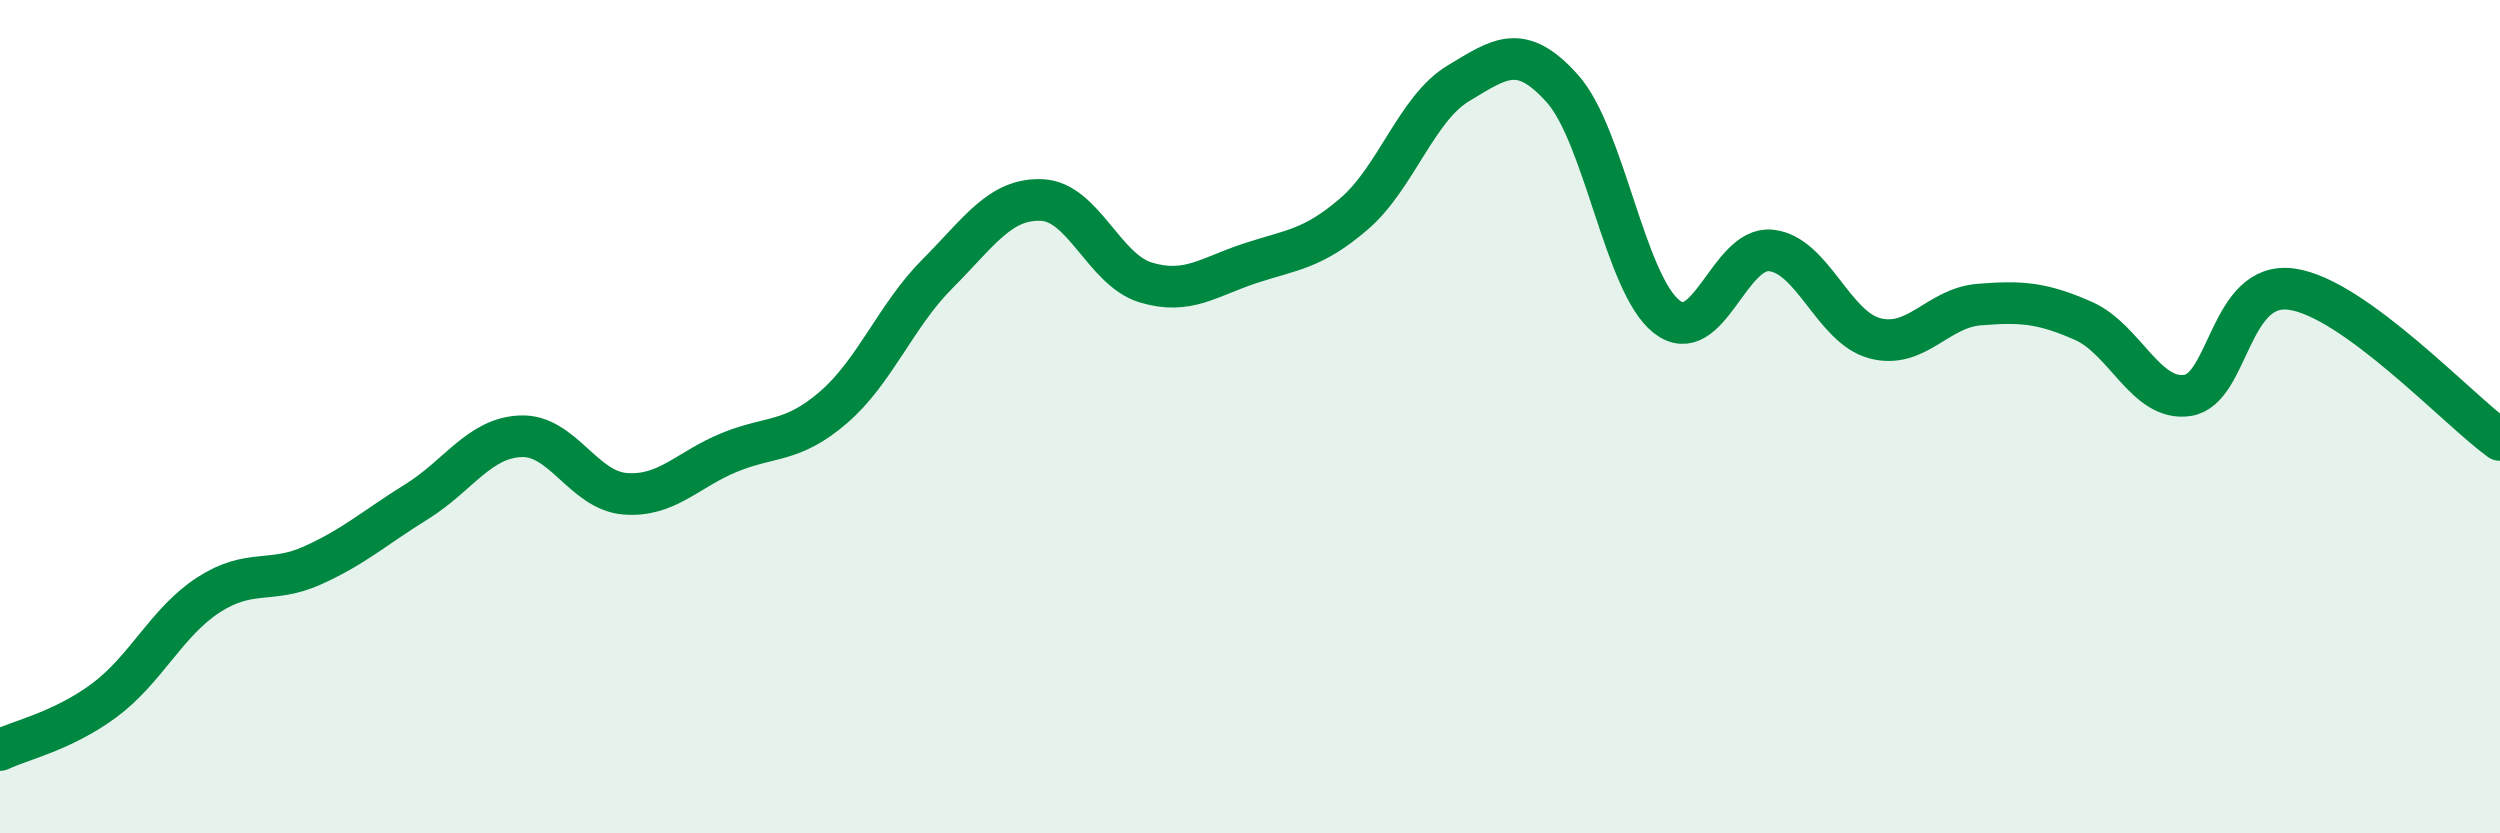 
    <svg width="60" height="20" viewBox="0 0 60 20" xmlns="http://www.w3.org/2000/svg">
      <path
        d="M 0,18 C 0.5,17.76 1.5,17.55 2.5,16.81 C 3.5,16.07 4,14.93 5,14.28 C 6,13.63 6.5,14.02 7.5,13.57 C 8.5,13.12 9,12.66 10,12.04 C 11,11.42 11.5,10.51 12.5,10.47 C 13.5,10.43 14,11.77 15,11.85 C 16,11.93 16.5,11.27 17.5,10.86 C 18.5,10.45 19,10.64 20,9.78 C 21,8.92 21.5,7.57 22.5,6.57 C 23.5,5.57 24,4.76 25,4.8 C 26,4.84 26.5,6.48 27.5,6.78 C 28.5,7.08 29,6.65 30,6.32 C 31,5.99 31.5,5.99 32.5,5.13 C 33.5,4.27 34,2.6 35,2 C 36,1.4 36.5,1.01 37.5,2.13 C 38.5,3.25 39,6.82 40,7.6 C 41,8.38 41.5,5.91 42.5,6.01 C 43.5,6.11 44,7.86 45,8.12 C 46,8.38 46.5,7.39 47.5,7.31 C 48.5,7.23 49,7.26 50,7.7 C 51,8.14 51.5,9.64 52.5,9.49 C 53.5,9.34 53.5,6.73 55,6.94 C 56.5,7.15 59,9.84 60,10.56L60 20L0 20Z"
        fill="#008740"
        opacity="0.1"
        stroke-linecap="round"
        stroke-linejoin="round"
      />
      <path
        d="M 0,18 C 0.5,17.76 1.5,17.55 2.5,16.81 C 3.5,16.07 4,14.93 5,14.28 C 6,13.63 6.5,14.02 7.5,13.57 C 8.5,13.12 9,12.66 10,12.04 C 11,11.42 11.5,10.51 12.5,10.47 C 13.5,10.43 14,11.77 15,11.85 C 16,11.93 16.5,11.27 17.5,10.86 C 18.5,10.45 19,10.64 20,9.78 C 21,8.92 21.5,7.57 22.5,6.57 C 23.5,5.57 24,4.76 25,4.8 C 26,4.84 26.5,6.48 27.5,6.78 C 28.5,7.08 29,6.65 30,6.32 C 31,5.99 31.5,5.99 32.5,5.13 C 33.5,4.27 34,2.6 35,2 C 36,1.4 36.5,1.01 37.5,2.13 C 38.5,3.25 39,6.82 40,7.6 C 41,8.38 41.5,5.91 42.5,6.01 C 43.5,6.11 44,7.86 45,8.12 C 46,8.38 46.5,7.39 47.5,7.31 C 48.5,7.23 49,7.26 50,7.7 C 51,8.14 51.5,9.64 52.5,9.49 C 53.5,9.34 53.5,6.73 55,6.94 C 56.5,7.15 59,9.84 60,10.56"
        stroke="#008740"
        stroke-width="1"
        fill="none"
        stroke-linecap="round"
        stroke-linejoin="round"
      />
    </svg>
  